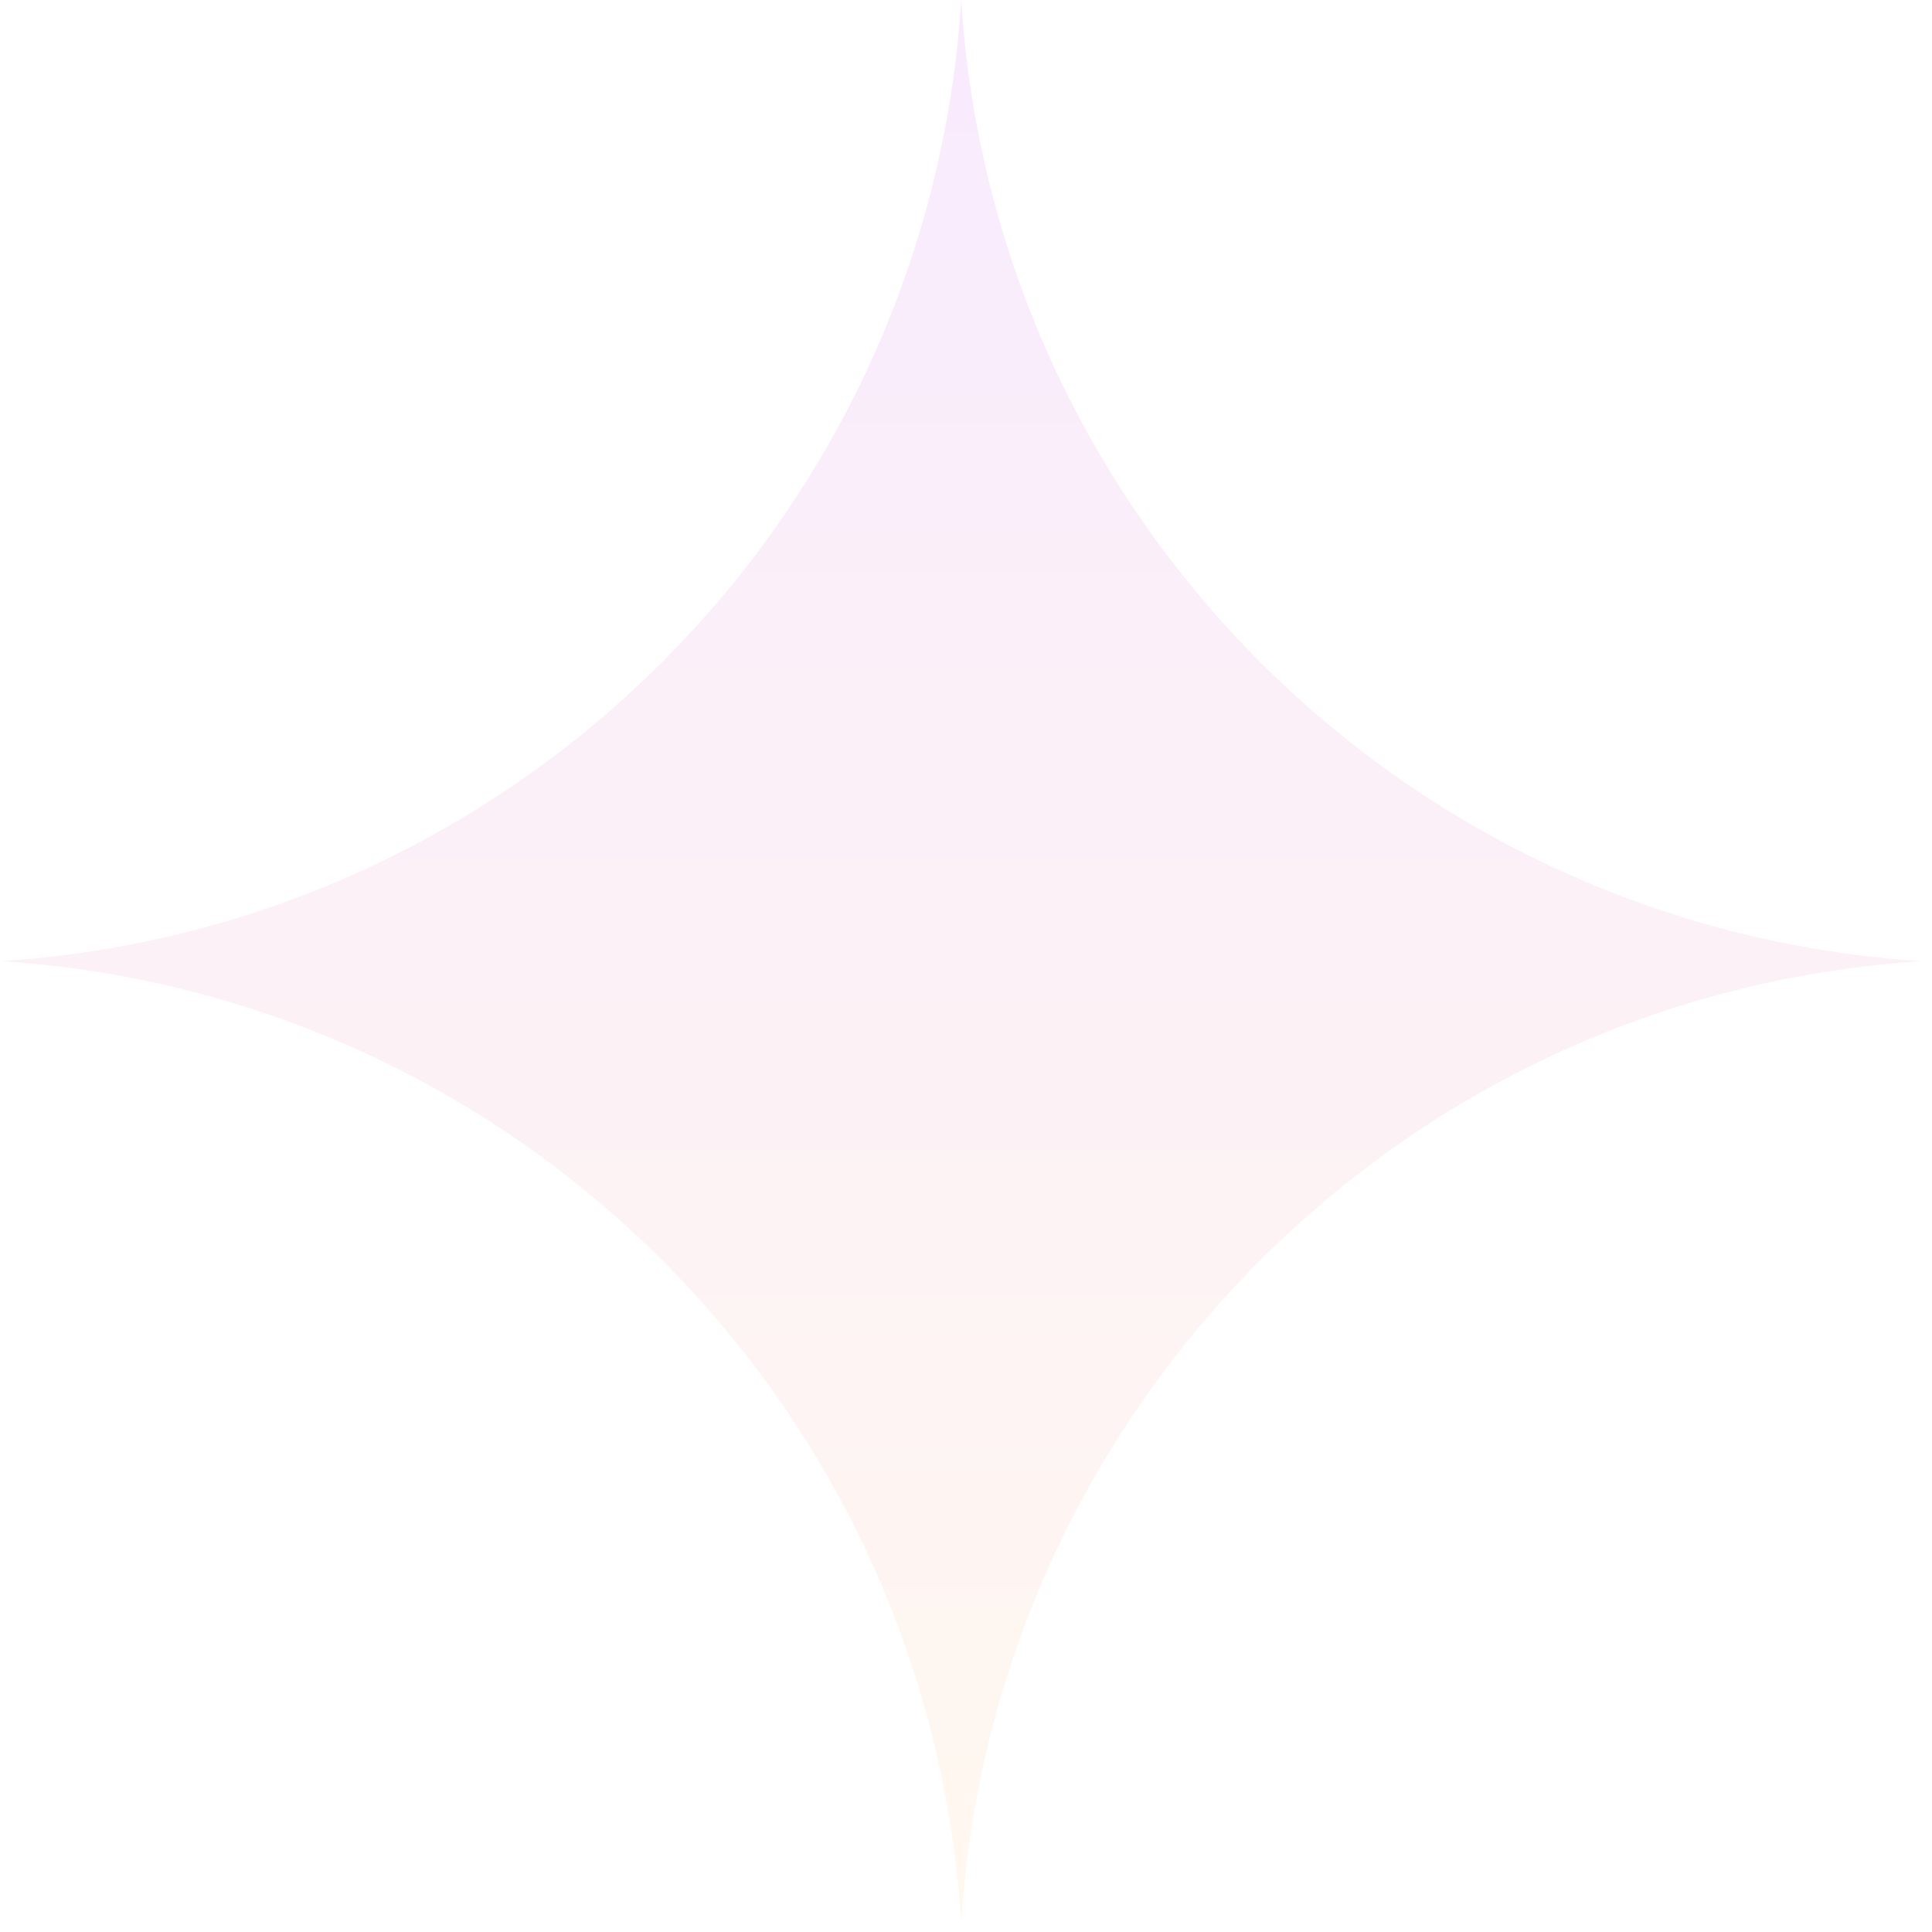 <svg width="94" height="94" viewBox="0 0 94 94" fill="none" xmlns="http://www.w3.org/2000/svg">
<g id="asset (14)" opacity="0.2" clipPath="url(#clip0_985_5479)">
<path id="Vector" d="M46.767 0C48.354 25.141 68.391 45.177 93.531 46.765C68.391 48.352 48.354 68.389 46.767 93.529C45.179 68.389 25.143 48.352 0.002 46.765C25.143 45.177 45.179 25.141 46.767 0Z" fill="url(#paint0_linear_985_5479)"/>
</g>
<defs>
<linearGradient id="paint0_linear_985_5479" x1="46.767" y1="0" x2="46.767" y2="93.529" gradientUnits="userSpaceOnUse">
<stop stop-color="#DF99F7"/>
<stop offset="1" stop-color="#FFDBB0"/>
</linearGradient>
<clipPath id="clip0_985_5479">
<rect width="93.529" height="93.529" fill="white"/>
</clipPath>
</defs>
</svg>
